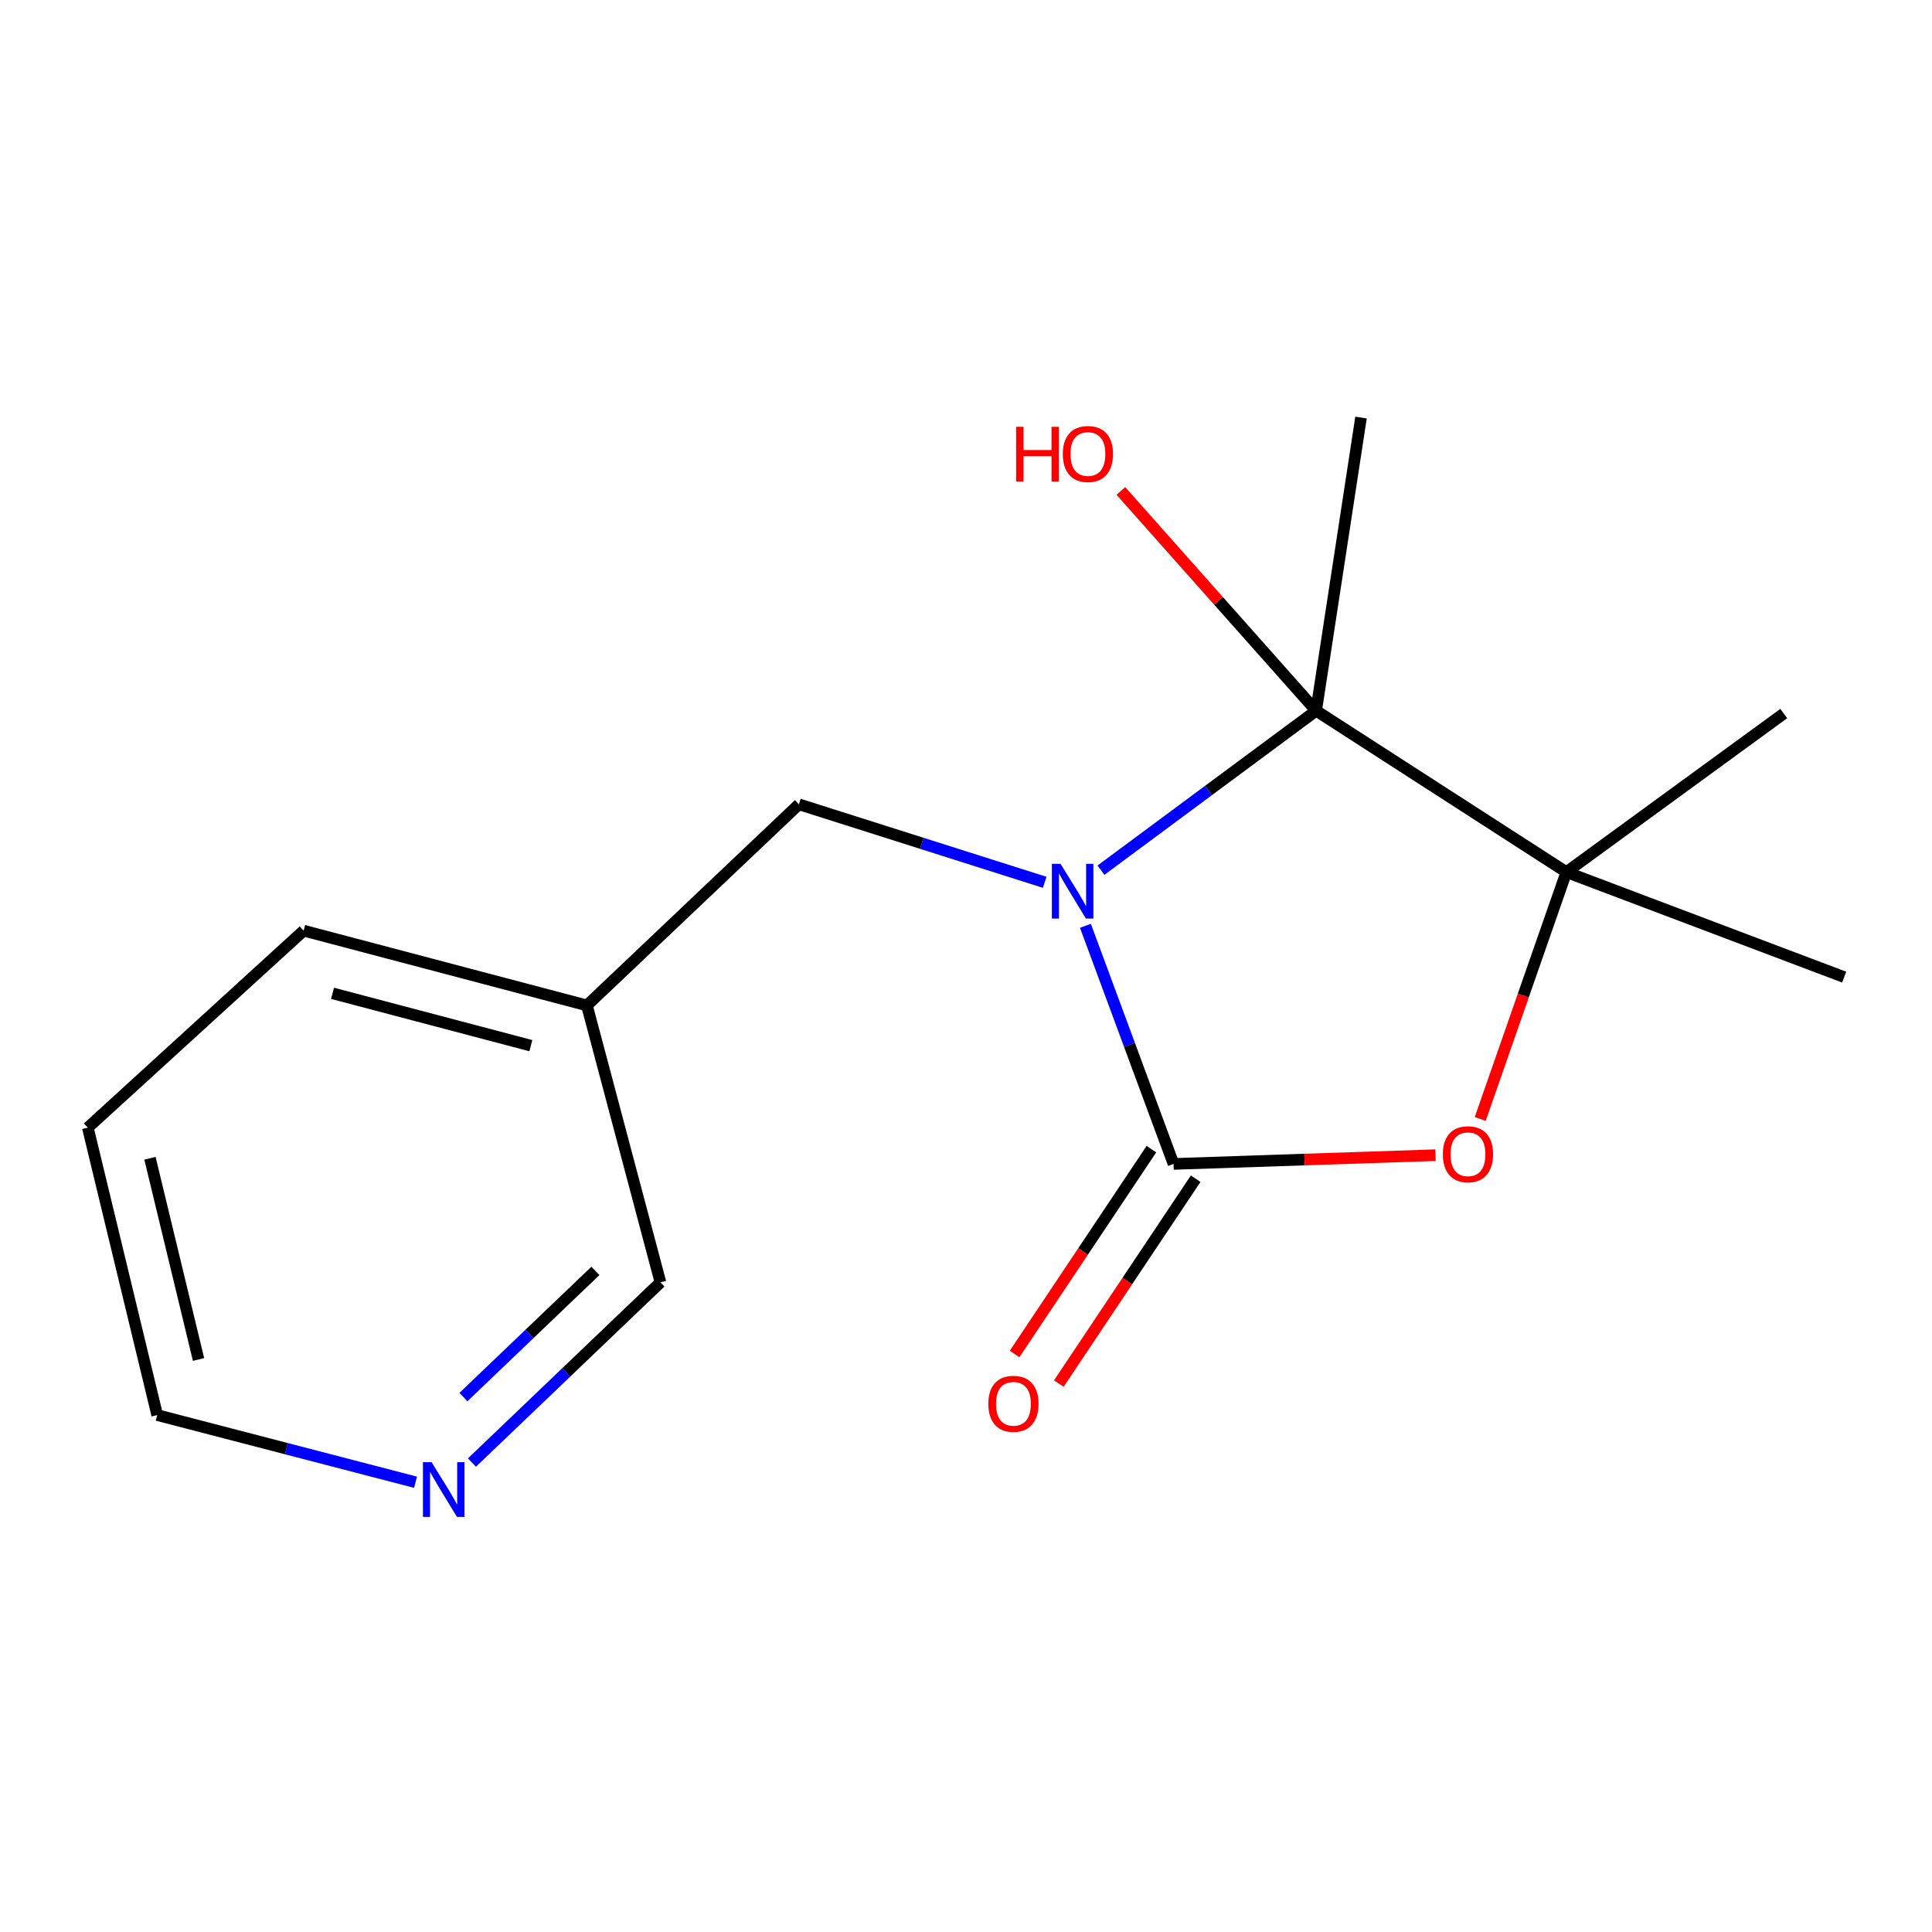 <?xml version='1.0' encoding='iso-8859-1'?>
<svg version='1.1' baseProfile='full'
              xmlns='http://www.w3.org/2000/svg'
                      xmlns:rdkit='http://www.rdkit.org/xml'
                      xmlns:xlink='http://www.w3.org/1999/xlink'
                  xml:space='preserve'
width='1000px' height='1000px' viewBox='0 0 1000 1000'>
<!-- END OF HEADER -->
<rect style='opacity:1.0;fill:#FFFFFF;stroke:none' width='1000' height='1000' x='0' y='0'> </rect>
<path class='bond-0' d='M 561.818,479.195 L 584.618,540.824' style='fill:none;fill-rule:evenodd;stroke:#0000FF;stroke-width:6px;stroke-linecap:butt;stroke-linejoin:miter;stroke-opacity:1' />
<path class='bond-0' d='M 584.618,540.824 L 607.419,602.452' style='fill:none;fill-rule:evenodd;stroke:#000000;stroke-width:6px;stroke-linecap:butt;stroke-linejoin:miter;stroke-opacity:1' />
<path class='bond-1' d='M 569.848,450.407 L 625.539,409.139' style='fill:none;fill-rule:evenodd;stroke:#0000FF;stroke-width:6px;stroke-linecap:butt;stroke-linejoin:miter;stroke-opacity:1' />
<path class='bond-1' d='M 625.539,409.139 L 681.231,367.872' style='fill:none;fill-rule:evenodd;stroke:#000000;stroke-width:6px;stroke-linecap:butt;stroke-linejoin:miter;stroke-opacity:1' />
<path class='bond-4' d='M 540.731,456.684 L 477.124,436.496' style='fill:none;fill-rule:evenodd;stroke:#0000FF;stroke-width:6px;stroke-linecap:butt;stroke-linejoin:miter;stroke-opacity:1' />
<path class='bond-4' d='M 477.124,436.496 L 413.517,416.309' style='fill:none;fill-rule:evenodd;stroke:#000000;stroke-width:6px;stroke-linecap:butt;stroke-linejoin:miter;stroke-opacity:1' />
<path class='bond-2' d='M 607.419,602.452 L 675.212,600.185' style='fill:none;fill-rule:evenodd;stroke:#000000;stroke-width:6px;stroke-linecap:butt;stroke-linejoin:miter;stroke-opacity:1' />
<path class='bond-2' d='M 675.212,600.185 L 743.005,597.918' style='fill:none;fill-rule:evenodd;stroke:#FF0000;stroke-width:6px;stroke-linecap:butt;stroke-linejoin:miter;stroke-opacity:1' />
<path class='bond-5' d='M 595.965,594.802 L 560.558,647.812' style='fill:none;fill-rule:evenodd;stroke:#000000;stroke-width:6px;stroke-linecap:butt;stroke-linejoin:miter;stroke-opacity:1' />
<path class='bond-5' d='M 560.558,647.812 L 525.15,700.821' style='fill:none;fill-rule:evenodd;stroke:#FF0000;stroke-width:6px;stroke-linecap:butt;stroke-linejoin:miter;stroke-opacity:1' />
<path class='bond-5' d='M 618.873,610.102 L 583.465,663.112' style='fill:none;fill-rule:evenodd;stroke:#000000;stroke-width:6px;stroke-linecap:butt;stroke-linejoin:miter;stroke-opacity:1' />
<path class='bond-5' d='M 583.465,663.112 L 548.058,716.122' style='fill:none;fill-rule:evenodd;stroke:#FF0000;stroke-width:6px;stroke-linecap:butt;stroke-linejoin:miter;stroke-opacity:1' />
<path class='bond-3' d='M 681.231,367.872 L 810.749,451.401' style='fill:none;fill-rule:evenodd;stroke:#000000;stroke-width:6px;stroke-linecap:butt;stroke-linejoin:miter;stroke-opacity:1' />
<path class='bond-7' d='M 681.231,367.872 L 630.697,310.994' style='fill:none;fill-rule:evenodd;stroke:#000000;stroke-width:6px;stroke-linecap:butt;stroke-linejoin:miter;stroke-opacity:1' />
<path class='bond-7' d='M 630.697,310.994 L 580.163,254.116' style='fill:none;fill-rule:evenodd;stroke:#FF0000;stroke-width:6px;stroke-linecap:butt;stroke-linejoin:miter;stroke-opacity:1' />
<path class='bond-9' d='M 681.231,367.872 L 704.462,216.132' style='fill:none;fill-rule:evenodd;stroke:#000000;stroke-width:6px;stroke-linecap:butt;stroke-linejoin:miter;stroke-opacity:1' />
<path class='bond-16' d='M 766.162,579.171 L 788.456,515.286' style='fill:none;fill-rule:evenodd;stroke:#FF0000;stroke-width:6px;stroke-linecap:butt;stroke-linejoin:miter;stroke-opacity:1' />
<path class='bond-16' d='M 788.456,515.286 L 810.749,451.401' style='fill:none;fill-rule:evenodd;stroke:#000000;stroke-width:6px;stroke-linecap:butt;stroke-linejoin:miter;stroke-opacity:1' />
<path class='bond-10' d='M 810.749,451.401 L 954.545,505.761' style='fill:none;fill-rule:evenodd;stroke:#000000;stroke-width:6px;stroke-linecap:butt;stroke-linejoin:miter;stroke-opacity:1' />
<path class='bond-11' d='M 810.749,451.401 L 923.264,369.341' style='fill:none;fill-rule:evenodd;stroke:#000000;stroke-width:6px;stroke-linecap:butt;stroke-linejoin:miter;stroke-opacity:1' />
<path class='bond-8' d='M 413.517,416.309 L 303.787,520.407' style='fill:none;fill-rule:evenodd;stroke:#000000;stroke-width:6px;stroke-linecap:butt;stroke-linejoin:miter;stroke-opacity:1' />
<path class='bond-6' d='M 244.274,757.019 L 293.061,710.382' style='fill:none;fill-rule:evenodd;stroke:#0000FF;stroke-width:6px;stroke-linecap:butt;stroke-linejoin:miter;stroke-opacity:1' />
<path class='bond-6' d='M 293.061,710.382 L 341.848,663.745' style='fill:none;fill-rule:evenodd;stroke:#000000;stroke-width:6px;stroke-linecap:butt;stroke-linejoin:miter;stroke-opacity:1' />
<path class='bond-6' d='M 239.875,723.115 L 274.026,690.469' style='fill:none;fill-rule:evenodd;stroke:#0000FF;stroke-width:6px;stroke-linecap:butt;stroke-linejoin:miter;stroke-opacity:1' />
<path class='bond-6' d='M 274.026,690.469 L 308.177,657.823' style='fill:none;fill-rule:evenodd;stroke:#000000;stroke-width:6px;stroke-linecap:butt;stroke-linejoin:miter;stroke-opacity:1' />
<path class='bond-17' d='M 215.084,767.207 L 148.228,749.826' style='fill:none;fill-rule:evenodd;stroke:#0000FF;stroke-width:6px;stroke-linecap:butt;stroke-linejoin:miter;stroke-opacity:1' />
<path class='bond-17' d='M 148.228,749.826 L 81.373,732.444' style='fill:none;fill-rule:evenodd;stroke:#000000;stroke-width:6px;stroke-linecap:butt;stroke-linejoin:miter;stroke-opacity:1' />
<path class='bond-12' d='M 303.787,520.407 L 341.848,663.745' style='fill:none;fill-rule:evenodd;stroke:#000000;stroke-width:6px;stroke-linecap:butt;stroke-linejoin:miter;stroke-opacity:1' />
<path class='bond-14' d='M 303.787,520.407 L 157.159,481.703' style='fill:none;fill-rule:evenodd;stroke:#000000;stroke-width:6px;stroke-linecap:butt;stroke-linejoin:miter;stroke-opacity:1' />
<path class='bond-14' d='M 274.762,541.236 L 172.122,514.144' style='fill:none;fill-rule:evenodd;stroke:#000000;stroke-width:6px;stroke-linecap:butt;stroke-linejoin:miter;stroke-opacity:1' />
<path class='bond-13' d='M 81.373,732.444 L 45.455,583.674' style='fill:none;fill-rule:evenodd;stroke:#000000;stroke-width:6px;stroke-linecap:butt;stroke-linejoin:miter;stroke-opacity:1' />
<path class='bond-13' d='M 102.763,703.664 L 77.62,599.524' style='fill:none;fill-rule:evenodd;stroke:#000000;stroke-width:6px;stroke-linecap:butt;stroke-linejoin:miter;stroke-opacity:1' />
<path class='bond-15' d='M 157.159,481.703 L 45.455,583.674' style='fill:none;fill-rule:evenodd;stroke:#000000;stroke-width:6px;stroke-linecap:butt;stroke-linejoin:miter;stroke-opacity:1' />
<path  class='atom-0' d='M 548.926 447.112
L 558.206 462.112
Q 559.126 463.592, 560.606 466.272
Q 562.086 468.952, 562.166 469.112
L 562.166 447.112
L 565.926 447.112
L 565.926 475.432
L 562.046 475.432
L 552.086 459.032
Q 550.926 457.112, 549.686 454.912
Q 548.486 452.712, 548.126 452.032
L 548.126 475.432
L 544.446 475.432
L 544.446 447.112
L 548.926 447.112
' fill='#0000FF'/>
<path  class='atom-3' d='M 746.817 597.436
Q 746.817 590.636, 750.177 586.836
Q 753.537 583.036, 759.817 583.036
Q 766.097 583.036, 769.457 586.836
Q 772.817 590.636, 772.817 597.436
Q 772.817 604.316, 769.417 608.236
Q 766.017 612.116, 759.817 612.116
Q 753.577 612.116, 750.177 608.236
Q 746.817 604.356, 746.817 597.436
M 759.817 608.916
Q 764.137 608.916, 766.457 606.036
Q 768.817 603.116, 768.817 597.436
Q 768.817 591.876, 766.457 589.076
Q 764.137 586.236, 759.817 586.236
Q 755.497 586.236, 753.137 589.036
Q 750.817 591.836, 750.817 597.436
Q 750.817 603.156, 753.137 606.036
Q 755.497 608.916, 759.817 608.916
' fill='#FF0000'/>
<path  class='atom-6' d='M 511.548 726.602
Q 511.548 719.802, 514.908 716.002
Q 518.268 712.202, 524.548 712.202
Q 530.828 712.202, 534.188 716.002
Q 537.548 719.802, 537.548 726.602
Q 537.548 733.482, 534.148 737.402
Q 530.748 741.282, 524.548 741.282
Q 518.308 741.282, 514.908 737.402
Q 511.548 733.522, 511.548 726.602
M 524.548 738.082
Q 528.868 738.082, 531.188 735.202
Q 533.548 732.282, 533.548 726.602
Q 533.548 721.042, 531.188 718.242
Q 528.868 715.402, 524.548 715.402
Q 520.228 715.402, 517.868 718.202
Q 515.548 721.002, 515.548 726.602
Q 515.548 732.322, 517.868 735.202
Q 520.228 738.082, 524.548 738.082
' fill='#FF0000'/>
<path  class='atom-7' d='M 223.394 756.835
L 232.674 771.835
Q 233.594 773.315, 235.074 775.995
Q 236.554 778.675, 236.634 778.835
L 236.634 756.835
L 240.394 756.835
L 240.394 785.155
L 236.514 785.155
L 226.554 768.755
Q 225.394 766.835, 224.154 764.635
Q 222.954 762.435, 222.594 761.755
L 222.594 785.155
L 218.914 785.155
L 218.914 756.835
L 223.394 756.835
' fill='#0000FF'/>
<path  class='atom-8' d='M 525.939 220.91
L 529.779 220.91
L 529.779 232.95
L 544.259 232.95
L 544.259 220.91
L 548.099 220.91
L 548.099 249.23
L 544.259 249.23
L 544.259 236.15
L 529.779 236.15
L 529.779 249.23
L 525.939 249.23
L 525.939 220.91
' fill='#FF0000'/>
<path  class='atom-8' d='M 550.099 234.99
Q 550.099 228.19, 553.459 224.39
Q 556.819 220.59, 563.099 220.59
Q 569.379 220.59, 572.739 224.39
Q 576.099 228.19, 576.099 234.99
Q 576.099 241.87, 572.699 245.79
Q 569.299 249.67, 563.099 249.67
Q 556.859 249.67, 553.459 245.79
Q 550.099 241.91, 550.099 234.99
M 563.099 246.47
Q 567.419 246.47, 569.739 243.59
Q 572.099 240.67, 572.099 234.99
Q 572.099 229.43, 569.739 226.63
Q 567.419 223.79, 563.099 223.79
Q 558.779 223.79, 556.419 226.59
Q 554.099 229.39, 554.099 234.99
Q 554.099 240.71, 556.419 243.59
Q 558.779 246.47, 563.099 246.47
' fill='#FF0000'/>
</svg>

